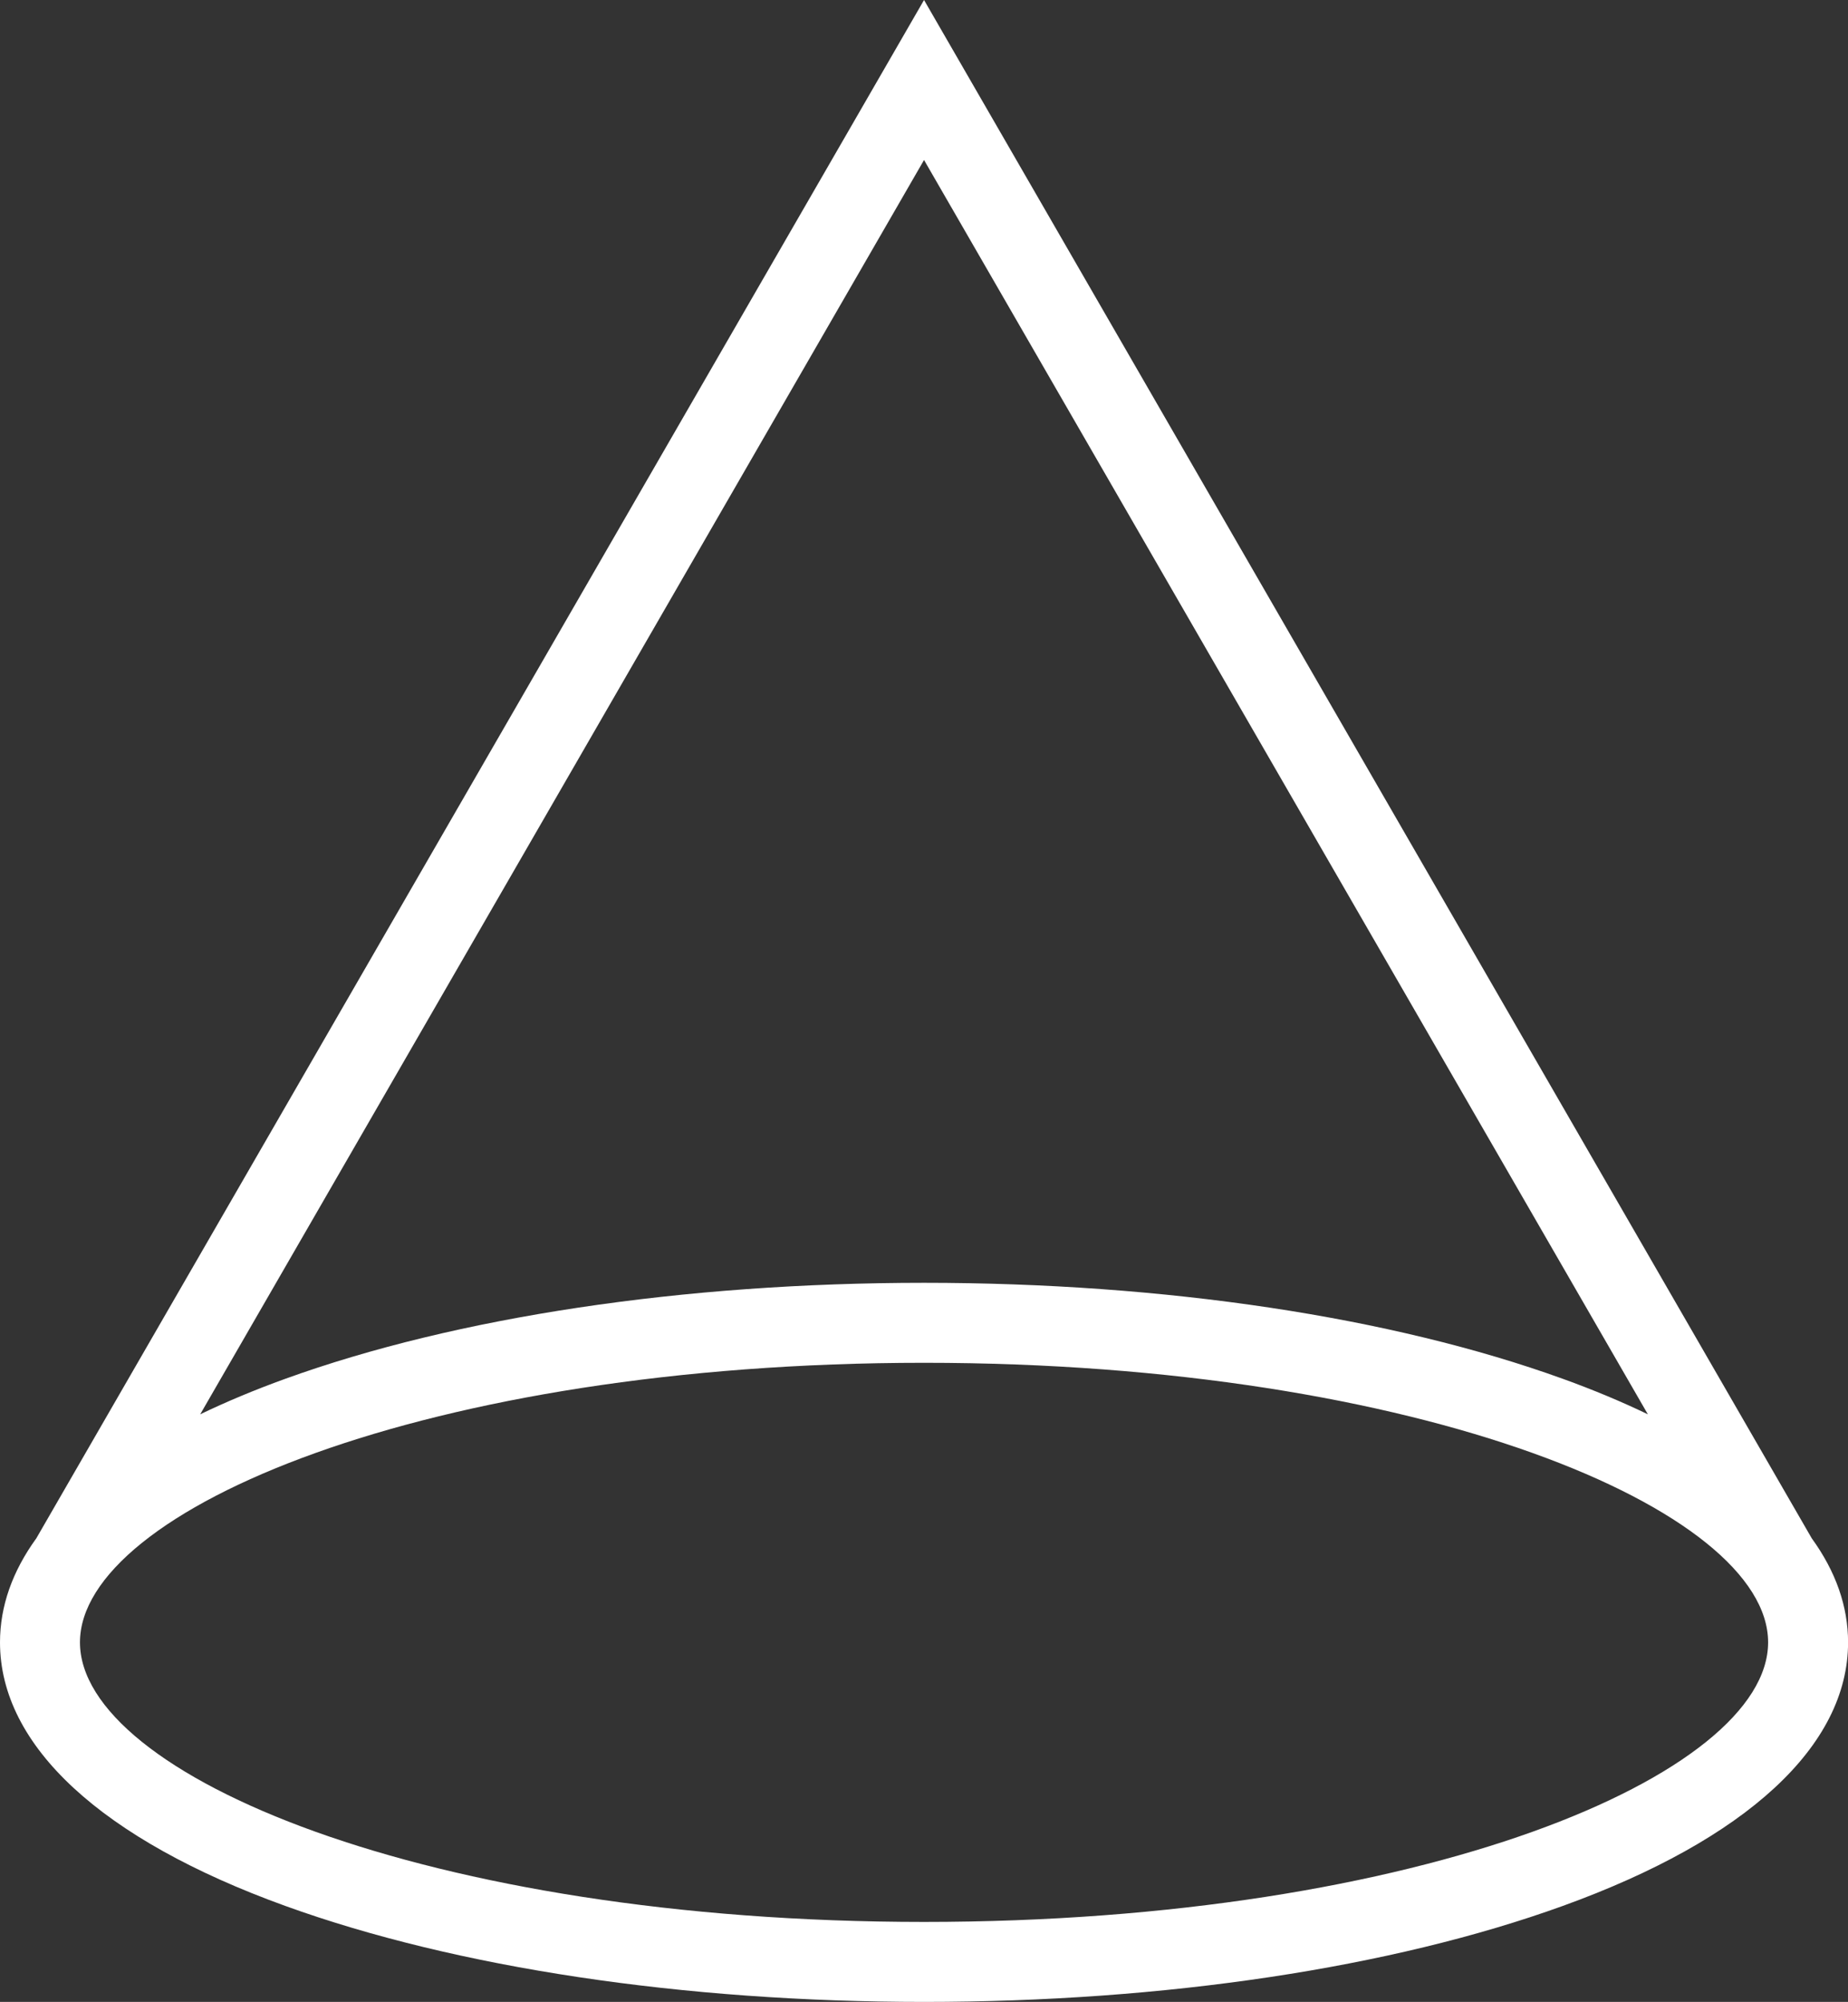 <?xml version="1.0" encoding="UTF-8" standalone="no"?><svg xmlns="http://www.w3.org/2000/svg" xmlns:xlink="http://www.w3.org/1999/xlink" fill="#000000" height="400.4" preserveAspectRatio="xMidYMid meet" version="1" viewBox="0.0 0.0 369.8 400.4" width="369.8" zoomAndPan="magnify"><rect x="0.0" y="0.0" width="369.8" height="400.4" fill="#333333" stroke="none"/><g id="change1_1"><path d="M362.545,307.677L184.907,0L7.27,307.675C2.482,314.275,0,321.261,0,328.489 c0,20.693,20.277,39.416,57.097,52.719c34.263,12.379,79.654,19.196,127.811,19.196 c48.157,0,93.547-6.817,127.811-19.196c36.819-13.303,57.096-32.025,57.096-52.719 C369.814,321.262,367.332,314.276,362.545,307.677z M329.75,282.875c-5.208-2.508-10.884-4.883-17.032-7.104 c-34.263-12.379-79.653-19.196-127.811-19.196s-93.548,6.817-127.811,19.196c-6.149,2.221-11.824,4.597-17.033,7.105 L184.907,32L329.75,282.875z M184.907,384.404C85.368,384.404,16,354.937,16,328.489 c0-26.447,69.368-55.915,168.907-55.915c99.539,0,168.907,29.468,168.907,55.915 C353.814,354.937,284.446,384.404,184.907,384.404z" fill="#ffffff"/></g></svg>